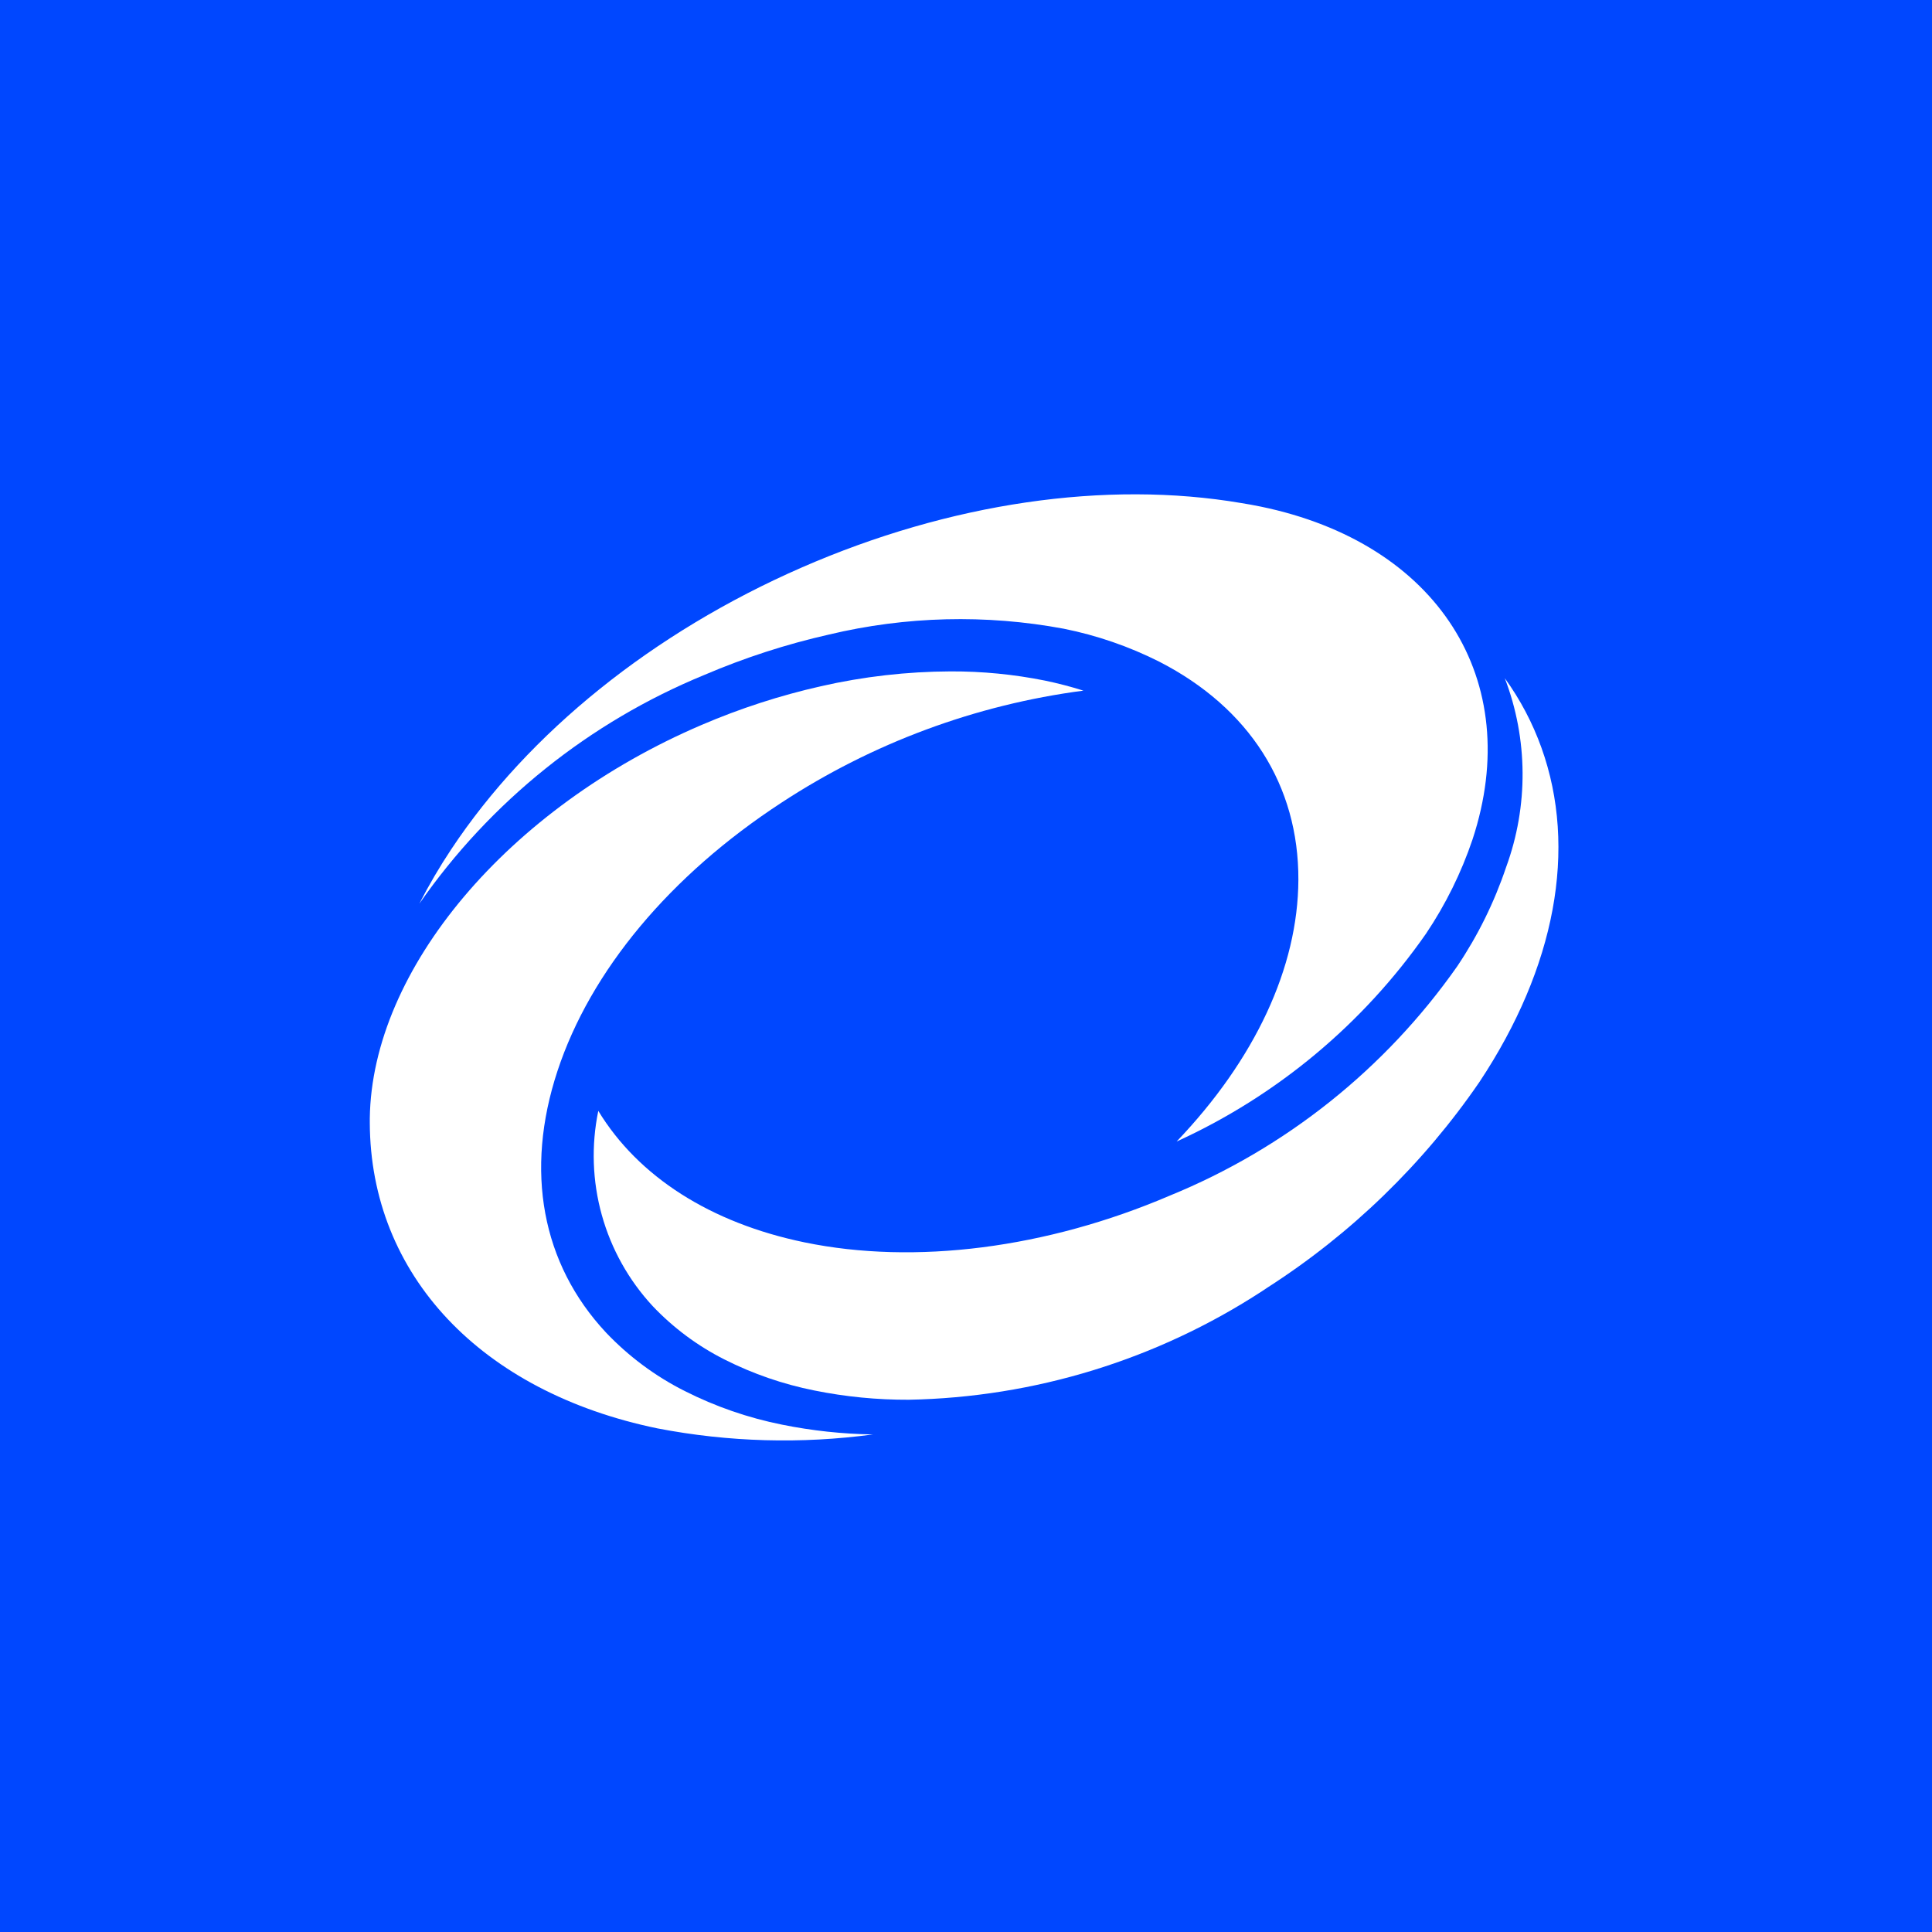 <svg width="512" height="512" viewBox="0 0 512 512" fill="none" xmlns="http://www.w3.org/2000/svg">
<rect width="512" height="512" fill="#0047FF"/>
<path d="M207.114 212.702C231.208 196.911 258.558 186.765 287.122 183.024C283.754 181.963 280.334 181.073 276.876 180.357C268.659 178.707 260.296 177.893 251.914 177.926C240.35 177.973 228.827 179.291 217.551 181.859C206.725 184.305 196.145 187.736 185.944 192.11C134.669 214.033 98.507 256.9 98 296.387V297.557C98.151 337.817 127.377 368.877 174.272 378.545C193.083 382.168 212.358 382.708 231.342 380.142C223.244 380.021 215.173 379.152 207.234 377.545C198.278 375.752 189.607 372.755 181.455 368.635C173.648 364.703 166.58 359.449 160.565 353.106C143.579 334.9 139.014 310.304 147.723 283.866C156.473 257.277 177.567 231.994 207.114 212.702Z" fill="white"/>
<path d="M311.813 302.516C332.596 280.783 343.993 256.369 344.083 233.165C344.173 208.138 331.104 187.626 307.268 175.376C299.241 171.327 290.704 168.379 281.889 166.612C261.272 162.766 240.076 163.295 219.676 168.164C208.37 170.723 197.321 174.304 186.663 178.862C156.176 191.379 129.948 212.428 111.129 239.483C113.675 234.521 116.499 229.707 119.588 225.064C140.135 194.1 173.116 167.582 212.447 150.4C251.683 133.263 293.079 127.206 329.004 133.323C330.707 133.599 332.395 133.901 334.072 134.247C381.068 143.946 404.152 180.223 390.239 222.447C387.257 231.292 383.106 239.698 377.899 247.444C361.201 271.389 338.377 290.409 311.813 302.516V302.516Z" fill="white"/>
<path d="M335.823 341.264C358.029 327.025 377.158 308.48 392.076 286.725C412.241 256.319 418.082 224.873 408.505 198.173C406.15 191.601 402.88 185.394 398.791 179.736C404.949 195.836 405.073 213.621 399.138 229.805C396.008 239.109 391.646 247.952 386.169 256.098C367.121 283.244 340.667 304.34 309.963 316.87C277.387 330.812 242.481 335.282 213.22 329.24C188.308 324.102 169.147 311.827 158.555 294.394C156.663 303.541 156.983 313.008 159.489 322.006C161.995 331.005 166.616 339.274 172.965 346.126C178.45 351.907 184.893 356.697 192.01 360.284C199.542 364.087 207.556 366.85 215.831 368.496C224.064 370.16 232.444 370.981 240.843 370.947C274.144 370.314 306.595 360.335 334.498 342.148L335.823 341.264Z" fill="white"/>
</svg>
